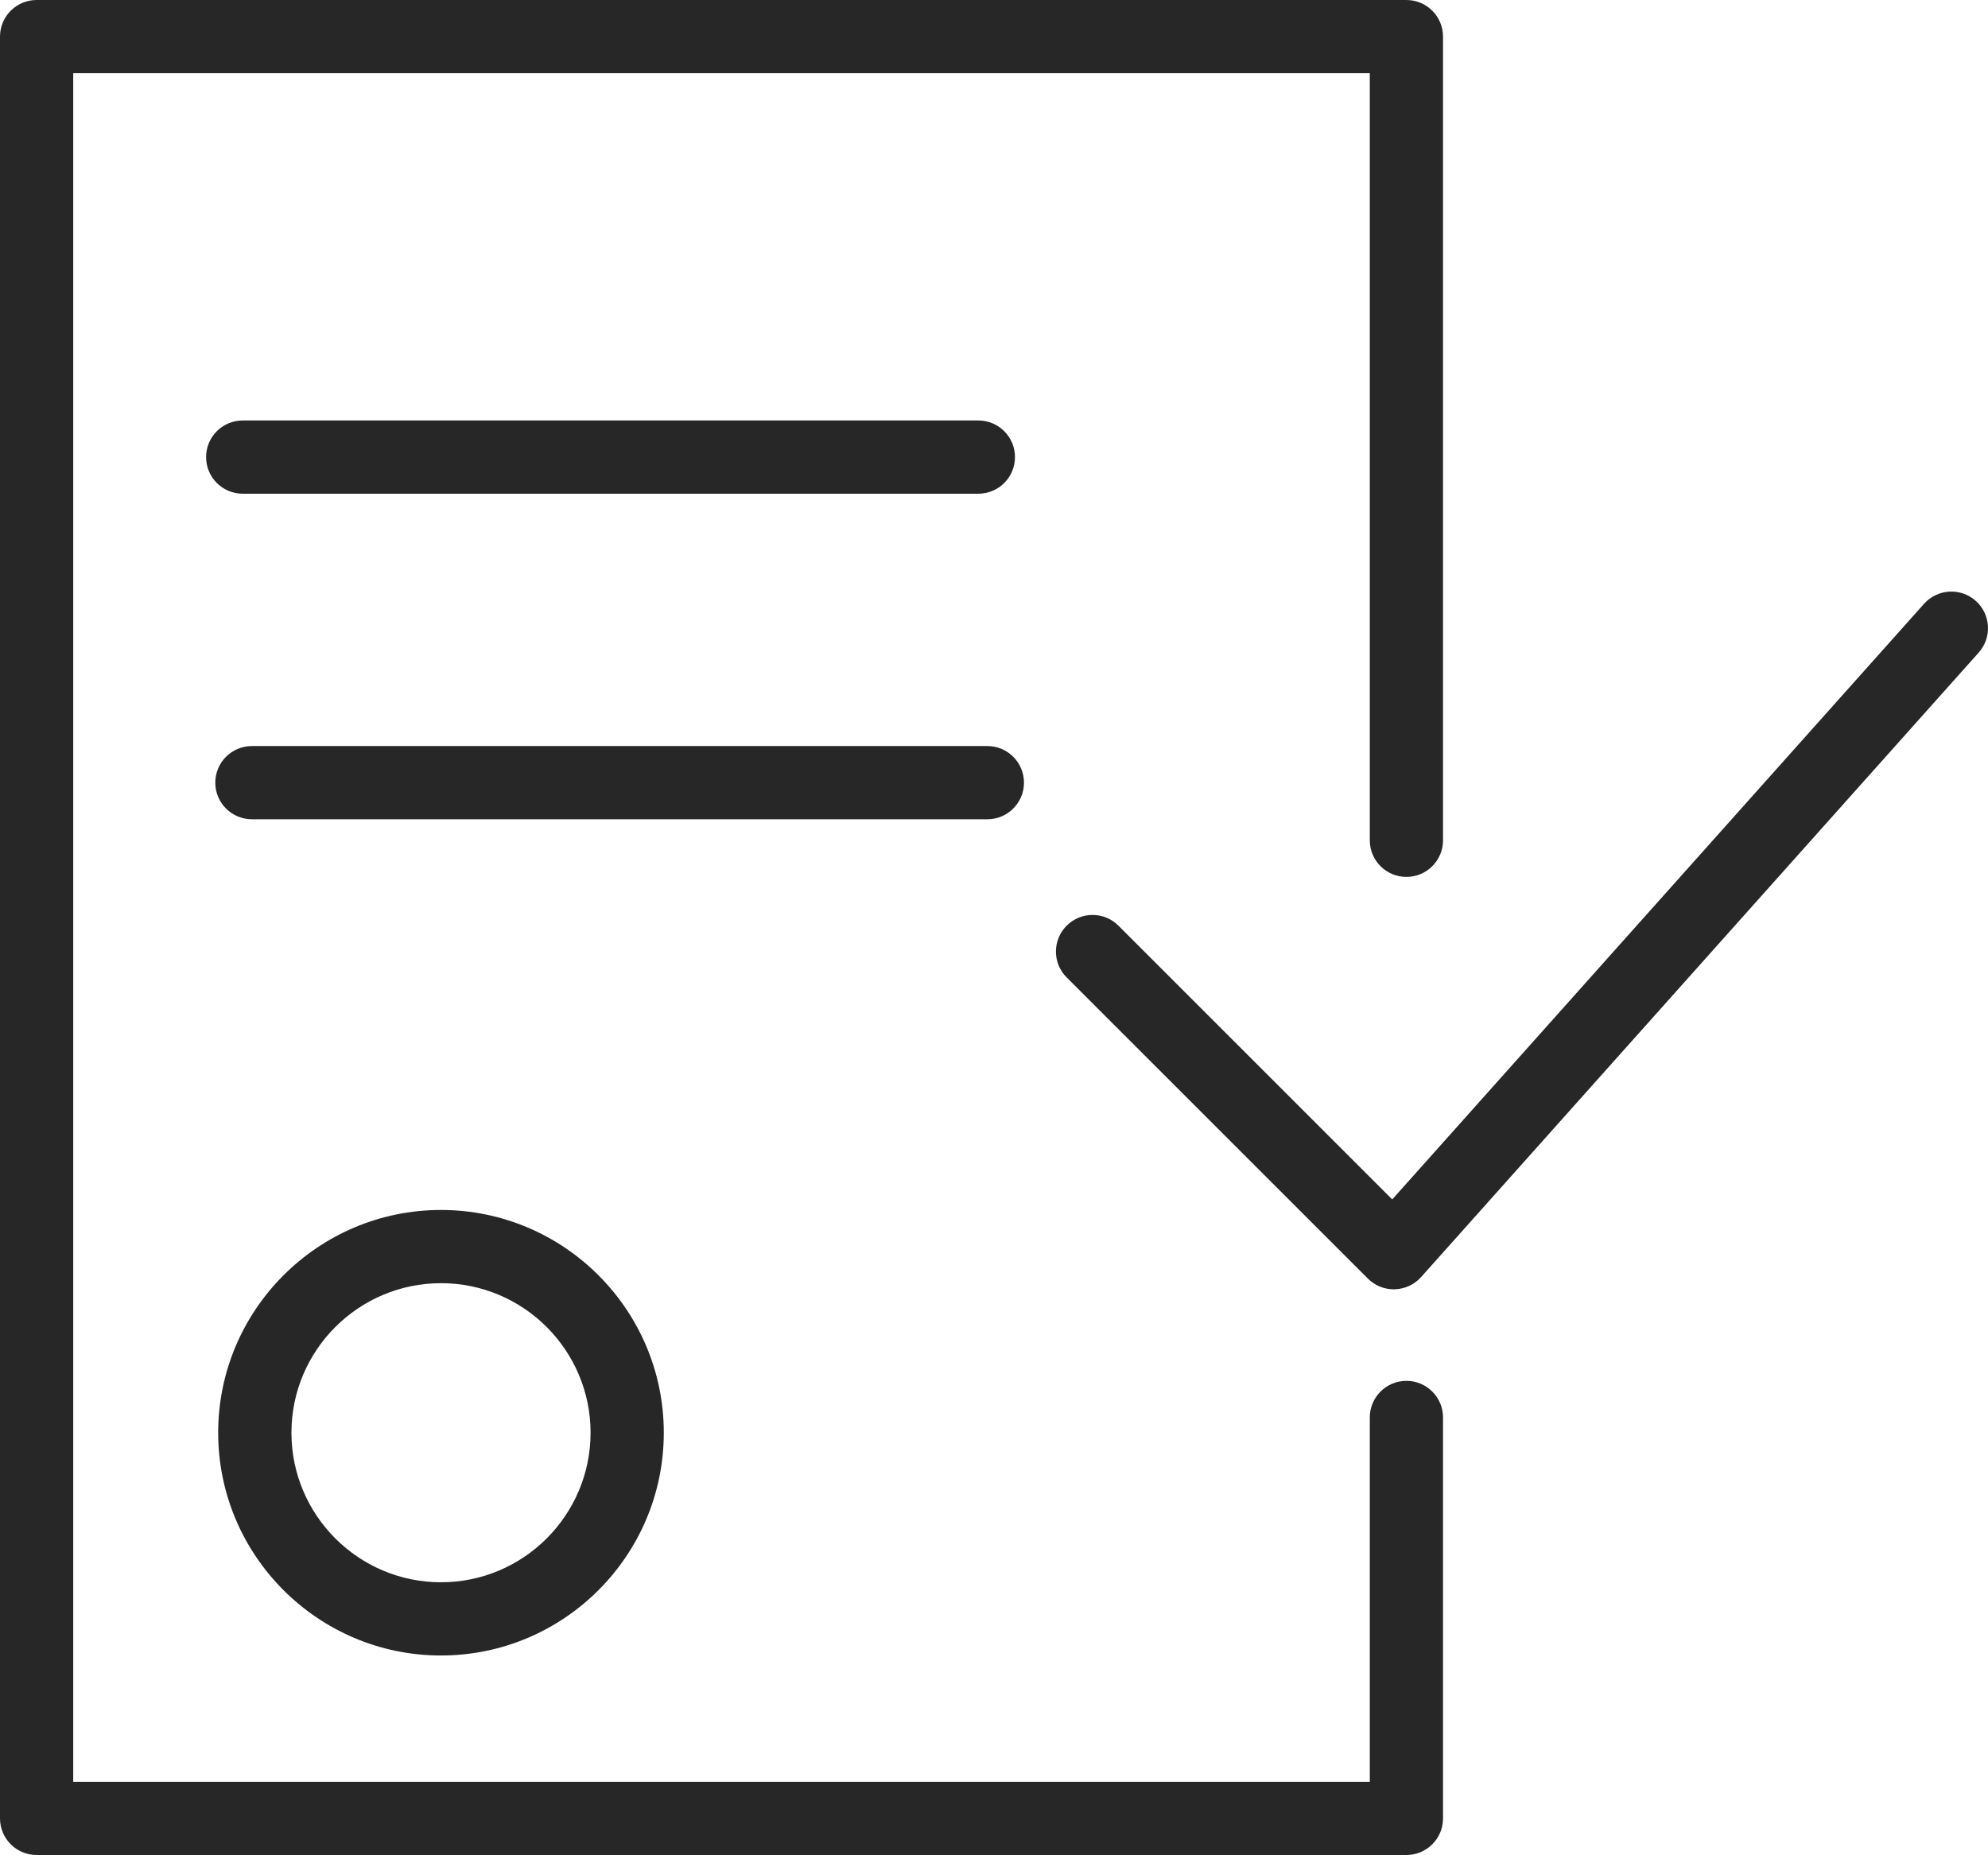 <?xml version="1.0" encoding="UTF-8"?> <svg xmlns="http://www.w3.org/2000/svg" width="60" height="56" viewBox="0 0 60 56" fill="none"> <path d="M6.585 43.246C6.585 46.953 9.602 49.97 13.31 49.97C17.018 49.97 20.034 46.953 20.034 43.246C20.034 39.538 17.018 36.522 13.31 36.522C9.602 36.522 6.585 39.538 6.585 43.246ZM17.824 43.246C17.824 45.734 15.798 47.76 13.31 47.76C10.821 47.76 8.796 45.734 8.796 43.246C8.796 40.757 10.821 38.732 13.31 38.732C15.798 38.732 17.824 40.757 17.824 43.246Z" fill="#272727"></path> <path d="M59.631 18.137C59.175 17.731 58.478 17.77 58.07 18.225L42.019 36.204L33.756 27.941C33.324 27.509 32.625 27.509 32.193 27.941C31.761 28.372 31.761 29.072 32.193 29.503L41.284 38.593C41.491 38.801 41.772 38.917 42.065 38.917C42.076 38.917 42.086 38.917 42.096 38.916C42.4 38.907 42.687 38.775 42.89 38.548L59.72 19.697C60.126 19.242 60.086 18.543 59.631 18.137Z" fill="#272727"></path> <path d="M42.447 41.68C41.836 41.68 41.342 42.175 41.342 42.785V53.782H2.21V2.21H41.342V25.364C41.342 25.974 41.836 26.469 42.447 26.469C43.057 26.469 43.552 25.974 43.552 25.364V1.105C43.552 0.495 43.057 0 42.447 0H1.105C0.494 0 0 0.495 0 1.105V54.887C0 55.497 0.494 55.992 1.105 55.992H42.447C43.057 55.992 43.552 55.497 43.552 54.887V42.785C43.552 42.175 43.057 41.68 42.447 41.68Z" fill="#272727"></path> <path d="M29.528 14.902C30.139 14.902 30.633 14.407 30.633 13.797C30.633 13.187 30.139 12.692 29.528 12.692H7.325C6.715 12.692 6.22 13.187 6.22 13.797C6.22 14.407 6.715 14.902 7.325 14.902H29.528Z" fill="#272727"></path> <path d="M30.905 23.624C30.905 23.014 30.41 22.519 29.8 22.519H7.603C6.992 22.519 6.498 23.014 6.498 23.624C6.498 24.234 6.992 24.729 7.603 24.729H29.8C30.41 24.729 30.905 24.234 30.905 23.624Z" fill="#272727"></path> </svg> 
